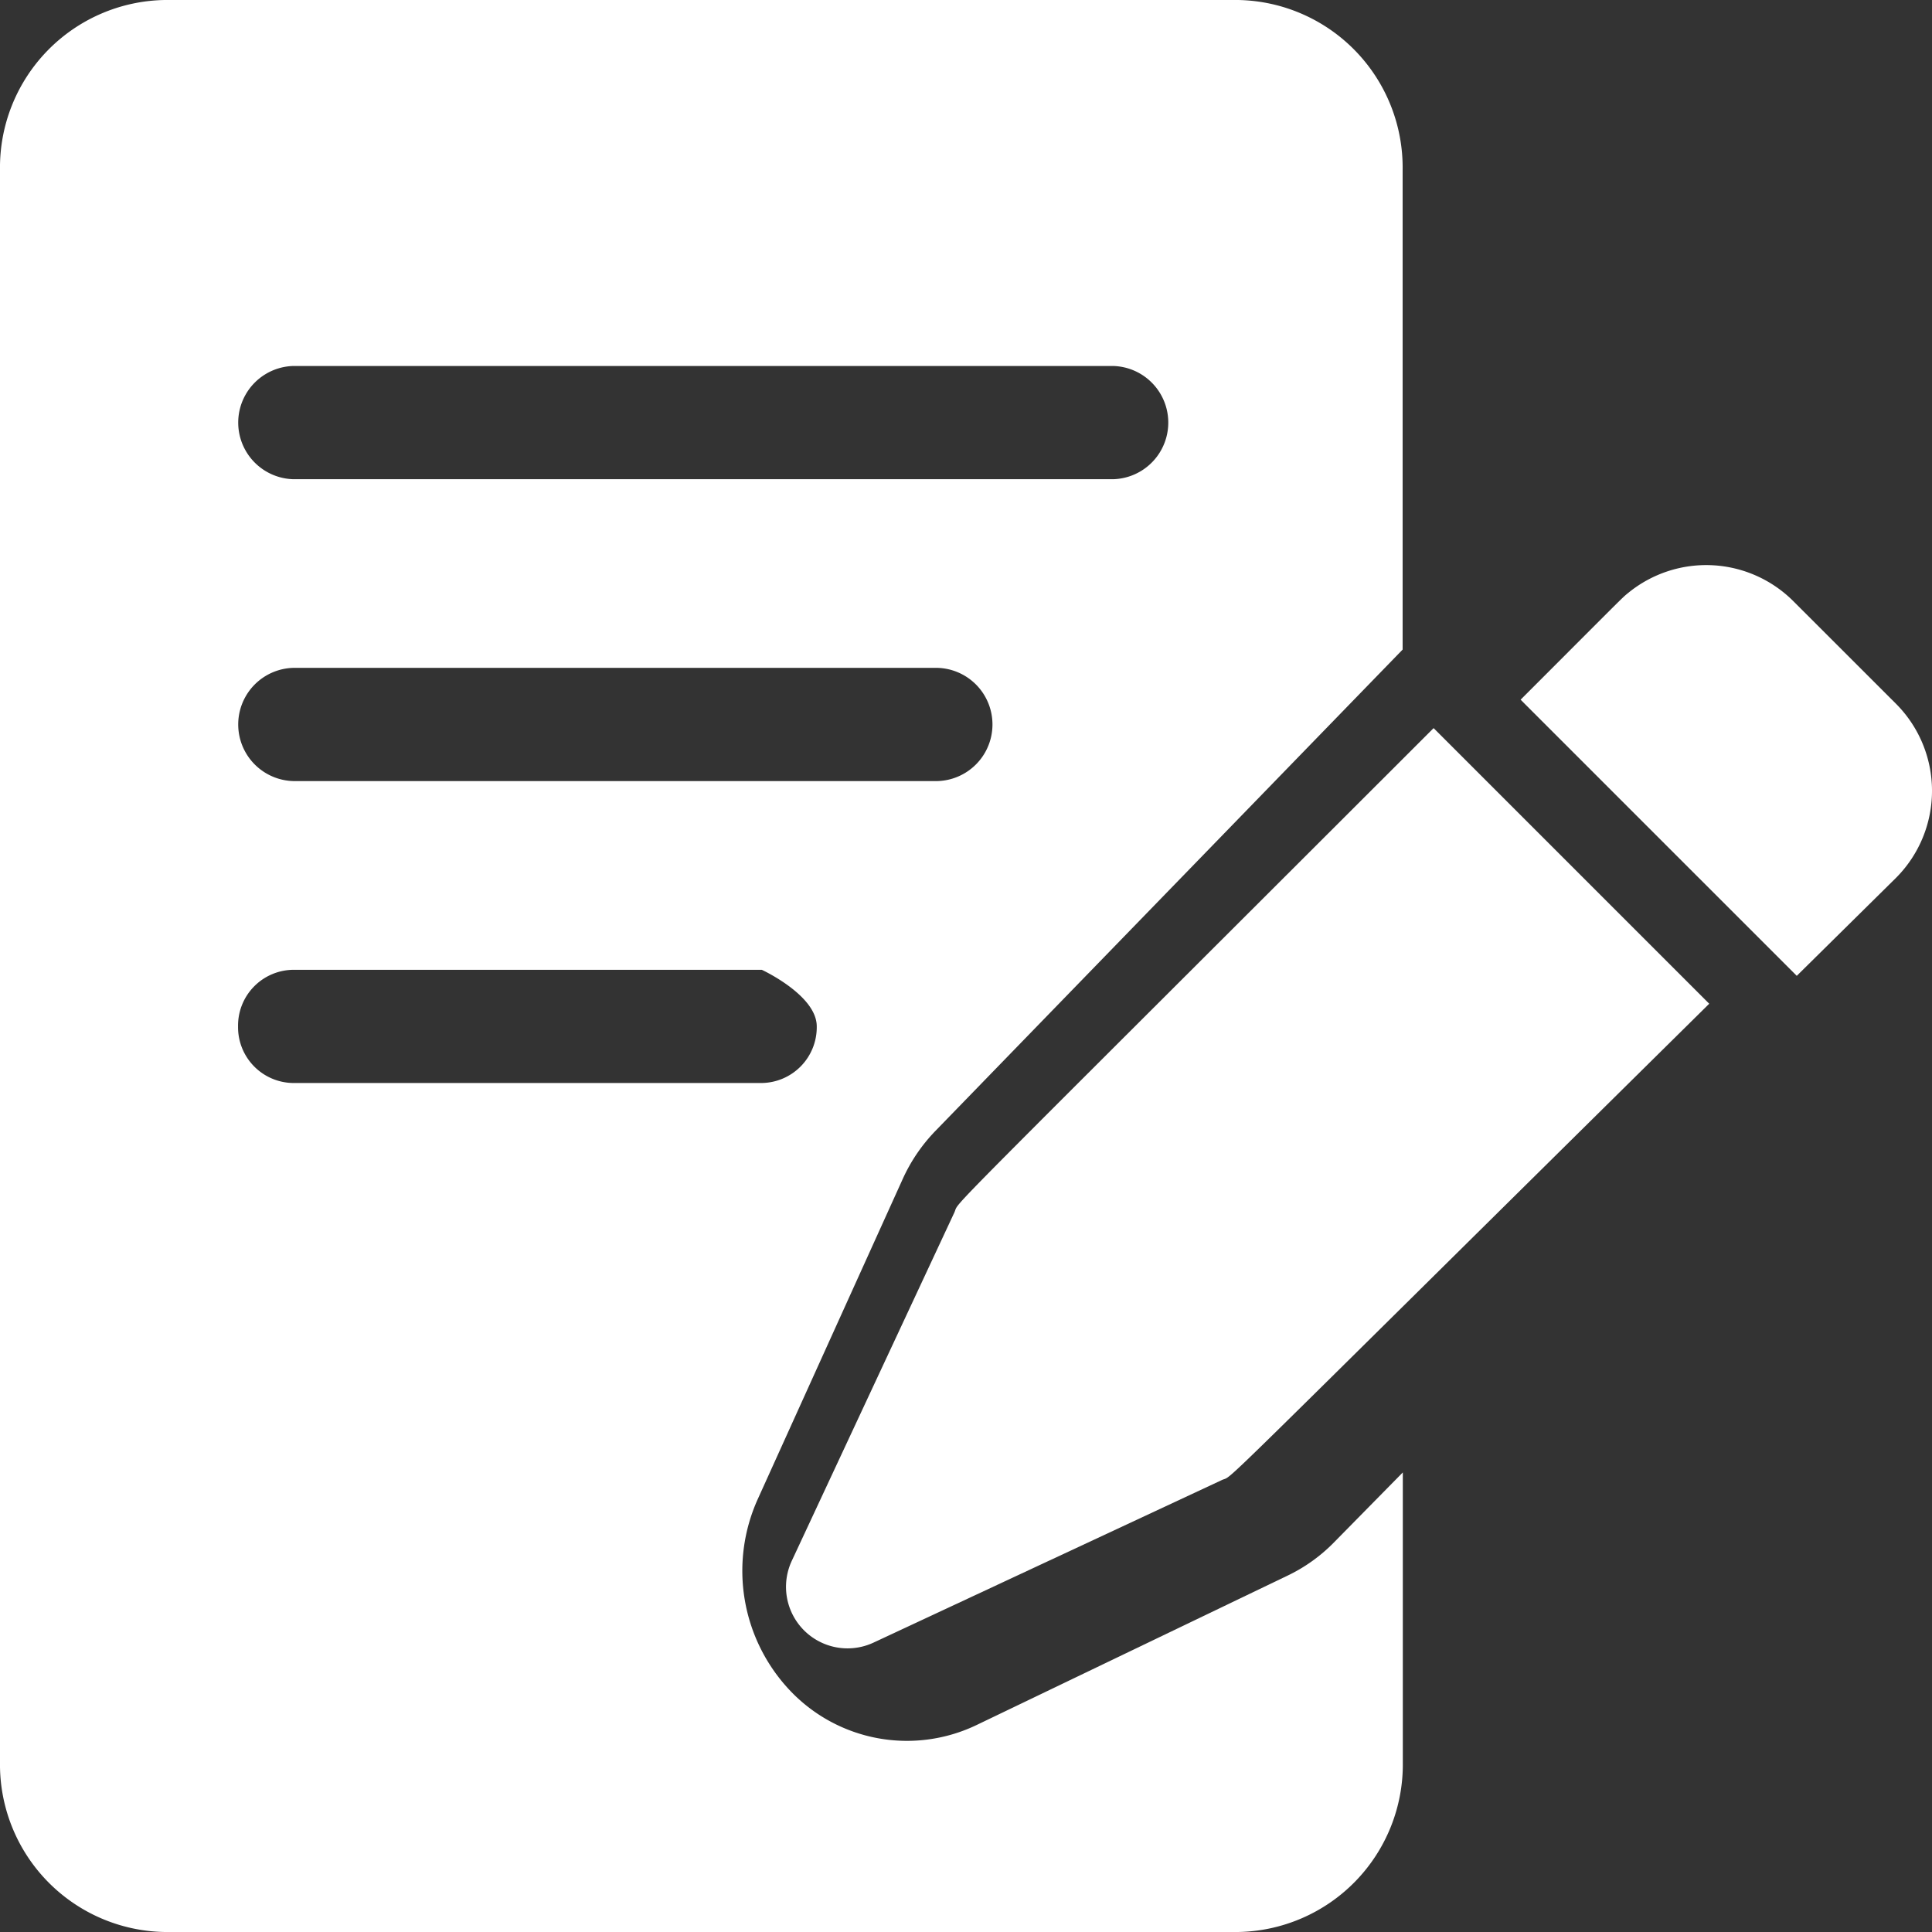 <svg xmlns="http://www.w3.org/2000/svg" width="32" height="32"><rect width="100%" height="100%" fill="#333333" stroke="none"/><g data-name="004-writing" fill="#fff"><path data-name="パス 72" d="M29.702 9.956a2.041 2.041 0 00-2.728-.14c-.116.094-.026.011-1.788 1.773l4.574 4.574 1.644-1.623a2.041 2.041 0 000-2.883z"/><path data-name="パス 73" d="M15.806 20.085l-2.691 5.766a1.019 1.019 0 001.355 1.355l5.766-2.691c.228-.106-.462.54 8.074-7.89l-4.565-4.565c-8.464 8.459-7.831 7.793-7.939 8.025z"/><path data-name="パス 74" d="M22.094 25.548a2.724 2.724 0 01-.763.547l-5.152 2.475a2.667 2.667 0 01-3.085-.56 2.885 2.885 0 01-.544-3.178l2.4-5.3a2.807 2.807 0 01.543-.8l7.739-7.973V2.812A2.775 2.775 0 0020.505 0H2.73A2.775 2.775 0 000 2.812v26.375A2.775 2.775 0 002.73 32h17.775a2.775 2.775 0 002.73-2.812v-4.8zM4.853 6.062h13.59a.938.938 0 010 1.875H4.853a.938.938 0 010-1.875zm0 5h10.678a.938.938 0 010 1.875H4.853a.938.938 0 010-1.875zM3.943 17a.924.924 0 01.91-.937h7.765s.91.42.91.937a.924.924 0 01-.91.938H4.853a.924.924 0 01-.91-.938z"/></g></svg>